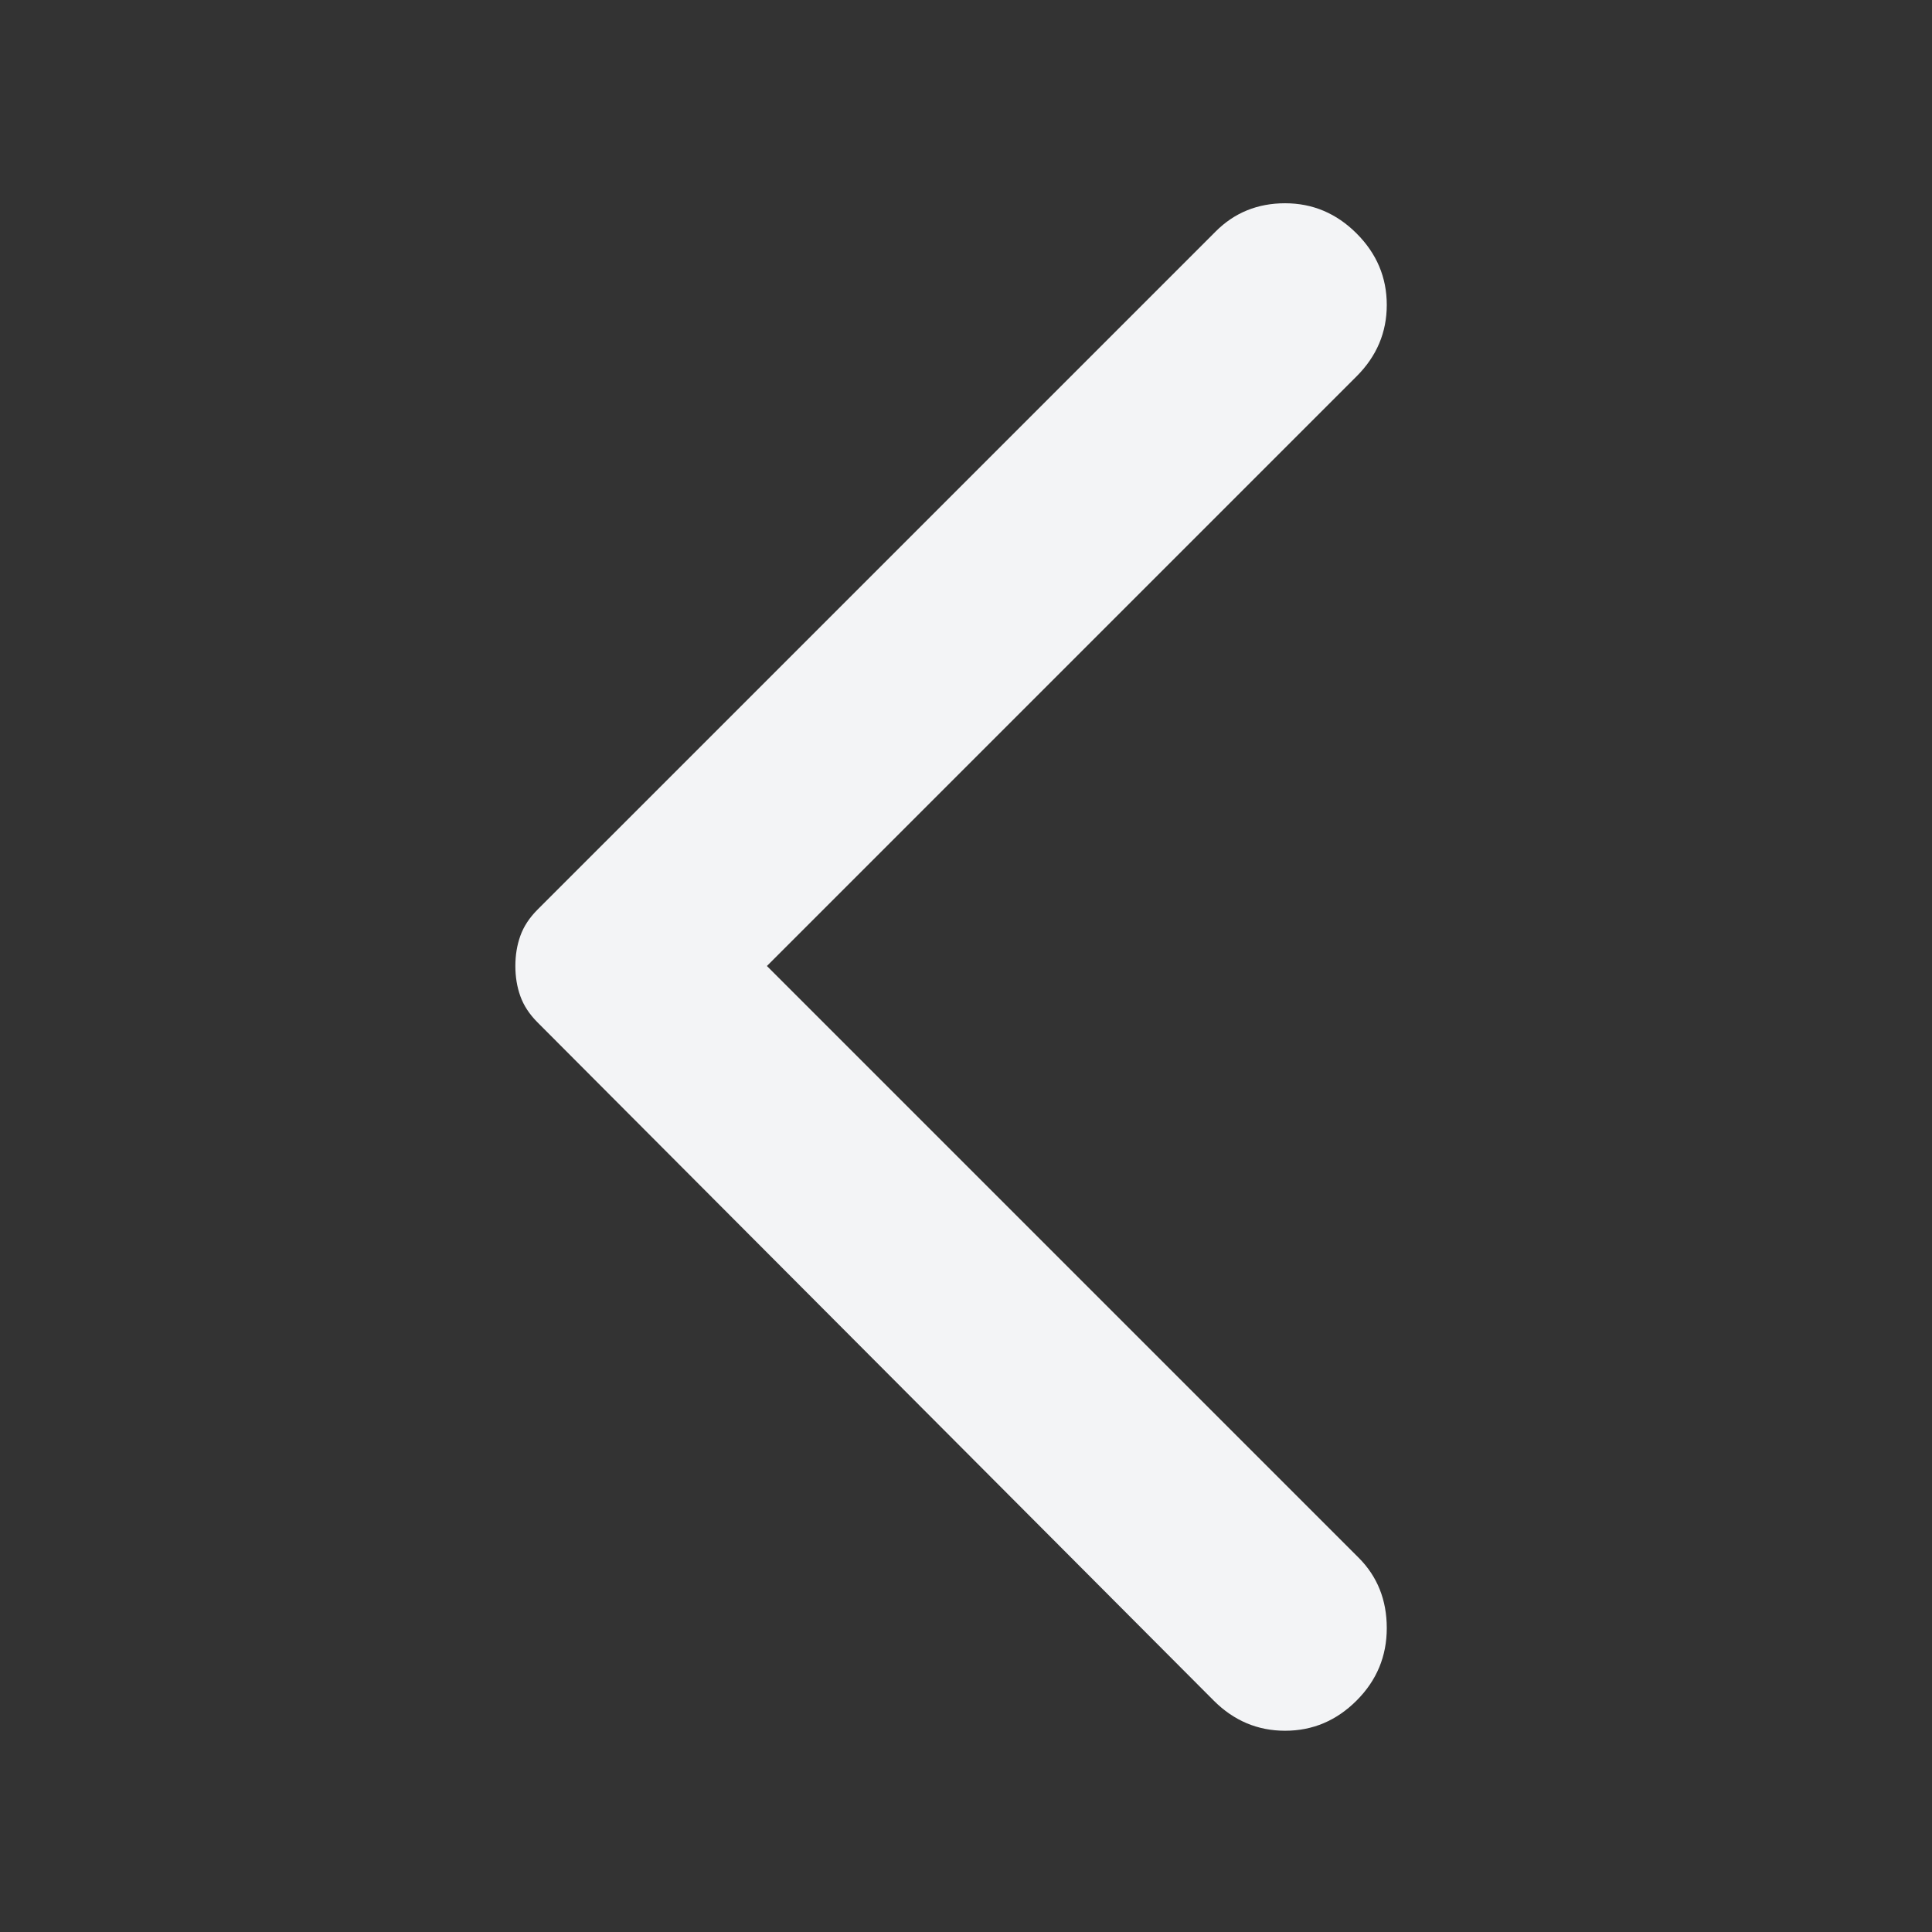 <svg width="24" height="24" viewBox="0 0 24 24" fill="none" xmlns="http://www.w3.org/2000/svg">
<rect x="0" y="0" width="24" height="24" fill="#333333" stroke="none"/>
<path d="M16.852 2.9C17.102 3.15 17.227 3.446 17.227 3.788C17.227 4.129 17.102 4.425 16.852 4.675L9.527 12L16.877 19.35C17.11 19.583 17.227 19.875 17.227 20.225C17.227 20.575 17.102 20.875 16.852 21.125C16.602 21.375 16.306 21.5 15.964 21.5C15.622 21.5 15.327 21.375 15.077 21.125L6.677 12.7C6.577 12.6 6.506 12.492 6.464 12.375C6.422 12.258 6.402 12.133 6.402 12C6.402 11.867 6.422 11.742 6.464 11.625C6.506 11.508 6.577 11.4 6.677 11.3L15.102 2.875C15.335 2.642 15.622 2.525 15.964 2.525C16.306 2.525 16.602 2.65 16.852 2.9Z" fill="#F3F4F6"/>
</svg>
